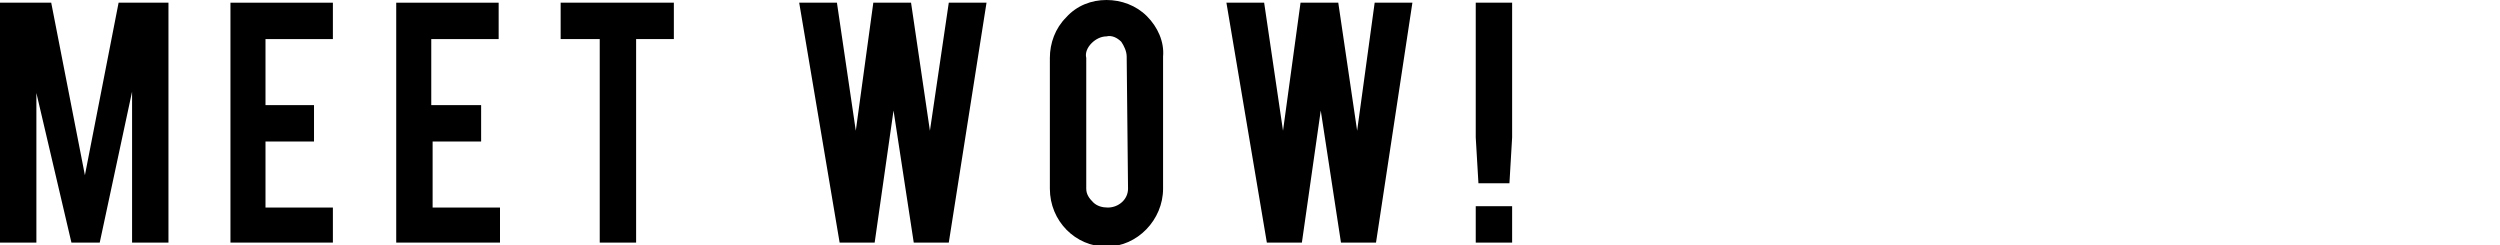 <?xml version="1.0" encoding="utf-8"?>
<!-- Generator: Adobe Illustrator 25.4.1, SVG Export Plug-In . SVG Version: 6.00 Build 0)  -->
<svg version="1.1" id="レイヤー_1" xmlns="http://www.w3.org/2000/svg" xmlns:xlink="http://www.w3.org/1999/xlink" x="0px"
	 y="0px" viewBox="0 0 185.5 18.2" style="enable-background:new 0 0 185.5 18.2;" xml:space="preserve">
<path d="M2.7,18H0V0.2h3.8L6.3,13L8.8,0.2h3.7V18H9.8V6.8L7.4,18H5.3L2.7,6.9V18z"/>
<path d="M17.1,18V0.2h7.6v2.7h-5v4.9h3.6v2.7h-3.6v4.9h5V18H17.1z"/>
<path d="M29.4,18V0.2H37v2.7h-5v4.9h3.7v2.7h-3.6v4.9h5V18H29.4z"/>
<path d="M44.5,2.9h-2.9V0.2H50v2.7h-2.8V18h-2.7V2.9z"/>
<path d="M70.4,0.2h2.8L70.4,18h-2.6l-1.5-9.8L64.9,18h-2.6l-3-17.8h2.8l1.4,9.5l1.3-9.5h2.8L69,9.7L70.4,0.2z"/>
<path d="M82.1,0c1.1,0,2.2,0.4,3,1.2s1.3,1.9,1.2,3V14c0,2.3-1.9,4.3-4.2,4.3l0,0c-2.3,0-4.2-1.9-4.2-4.3V4.3c0-1.1,0.4-2.2,1.2-3
	C79.9,0.4,81,0,82.1,0z M83.6,4.2c0-0.4-0.2-0.8-0.4-1.1c-0.3-0.3-0.7-0.5-1.1-0.4c-0.4,0-0.8,0.2-1.1,0.5c-0.3,0.3-0.5,0.7-0.4,1.1
	V14c0,0.4,0.2,0.7,0.5,1s0.7,0.4,1.1,0.4c0.8,0,1.5-0.6,1.5-1.4L83.6,4.2L83.6,4.2z"/>
<path d="M102,0.2h2.8L102.1,18h-2.6L98,8.2L96.6,18H94L91,0.2h2.8l1.4,9.5l1.3-9.5h2.8l1.4,9.5L102,0.2z"/>
<path d="M109.5,10.2v-10h2.7v10l-0.2,3.4h-2.3L109.5,10.2z M109.5,18v-2.7h2.7V18H109.5z"/>
</svg>
